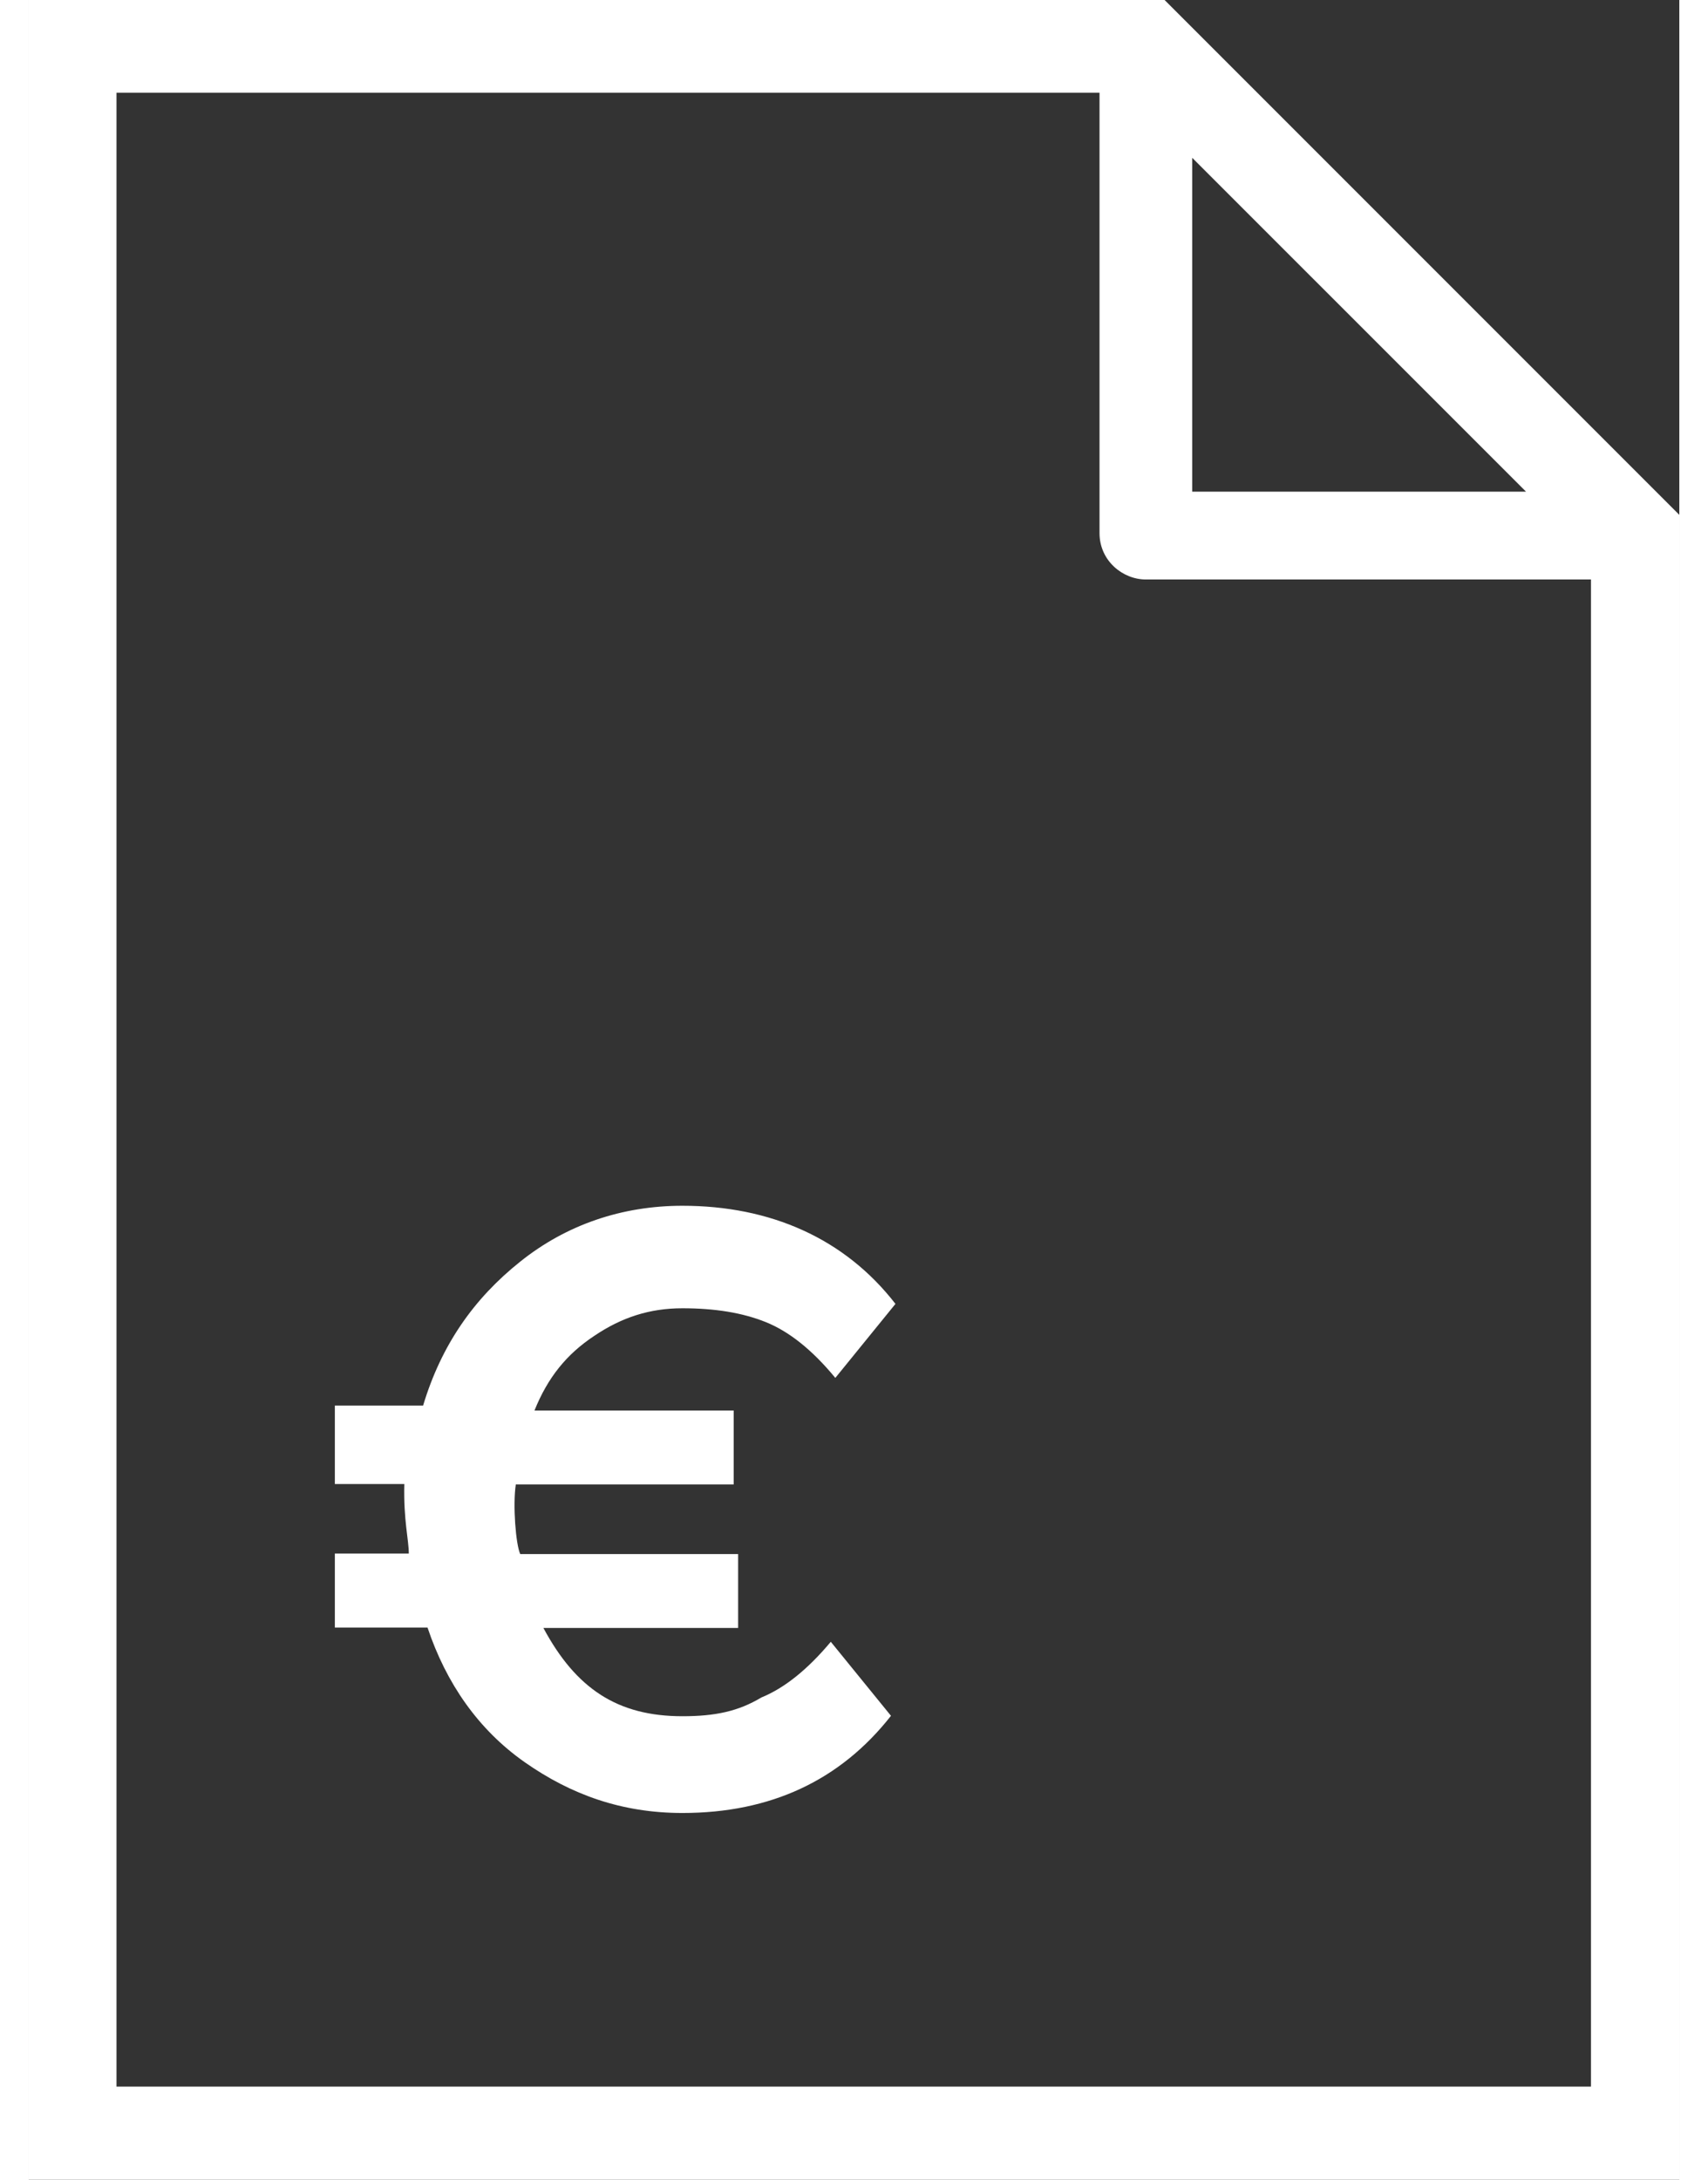 <?xml version="1.0" encoding="utf-8"?>
<!-- Generator: Adobe Illustrator 16.0.0, SVG Export Plug-In . SVG Version: 6.00 Build 0)  -->
<!DOCTYPE svg PUBLIC "-//W3C//DTD SVG 1.1//EN" "http://www.w3.org/Graphics/SVG/1.1/DTD/svg11.dtd">
<svg version="1.1" id="Calque_1" xmlns="http://www.w3.org/2000/svg" xmlns:xlink="http://www.w3.org/1999/xlink" x="0px" y="0px"
	 width="29px" height="37px" viewBox="14.5 8.745 35 46.207" enable-background="new 14.5 8.745 35 46.207"
	 xml:space="preserve">
<rect x="14.5" y="8.745" width="35" height="46.207" fill="#333333" stroke="none"/>
<g>
	<path fill="#FFFFFF" d="M26.491,37.064c0.586-0.396,1.181-0.586,1.871-0.586s1.276,0.095,1.767,0.293c0.492,0.198,0.983,0.586,1.475,1.183
		l1.275-1.569c-1.077-1.39-2.655-2.08-4.517-2.08c-1.275,0-2.456,0.397-3.439,1.184c-0.983,0.783-1.673,1.766-2.06,3.052h-1.871
		v1.663h1.473c-0.019,0.765,0.095,1.182,0.095,1.474h-1.568v1.568h1.965c0.396,1.182,1.077,2.164,2.06,2.854
		c0.983,0.689,2.06,1.077,3.345,1.077c1.871,0,3.346-0.69,4.422-2.06l-1.276-1.569c-0.491,0.587-0.982,0.981-1.473,1.181
		c-0.492,0.295-0.983,0.397-1.673,0.397c-1.379,0-2.258-0.586-2.948-1.871h4.129v-1.567h-4.62c-0.094-0.198-0.161-1.041-0.094-1.475
		h4.62v-1.568h-4.224C25.508,37.943,25.906,37.452,26.491,37.064L26.491,37.064z"/>
	<path fill="#FFFFFF" d="M38.586,8.745H14.5v46.207h35V19.659L38.586,8.745z M46.25,19.168h-7.078v-7.077L46.25,19.168z M16.362,52.986V10.71
		h20.844v9.336c0,0.586,0.492,0.983,0.981,0.983h9.44v31.948H16.362V52.986z"/>
</g>
</svg>
